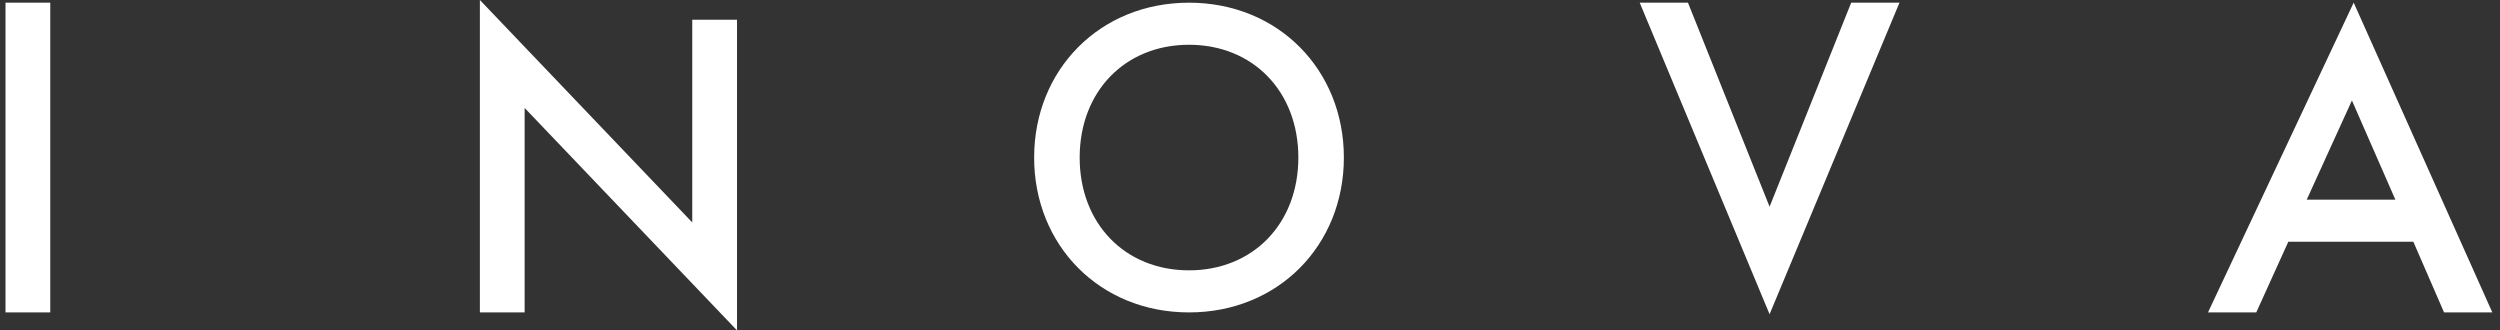 <svg width="227" height="30" viewBox="0 0 227 30" fill="none" xmlns="http://www.w3.org/2000/svg">
<rect x="0" y="0" width="227" height="30" fill="#333333" stroke="none"/>
<g clip-path="url(#clip0_3002_2910)">
<path d="M4.564 0.244H0.5V28.367H4.564V0.244Z" fill="white" style="fill:white;fill-opacity:1;"></path>
<path d="M47.637 28.367H43.573V0L62.857 20.198V1.794H66.921V30L47.637 9.802V28.367Z" fill="white" style="fill:white;fill-opacity:1;"></path>
<path d="M107.962 28.367C99.856 28.367 93.9 22.271 93.9 14.306C93.9 6.341 99.859 0.244 107.962 0.244C116.065 0.244 122.023 6.341 122.023 14.306C122.023 22.271 116.068 28.367 107.962 28.367ZM107.962 4.064C102.167 4.064 98.034 8.29 98.034 14.306C98.034 20.322 102.167 24.547 107.962 24.547C113.757 24.547 117.89 20.322 117.89 14.306C117.89 8.29 113.757 4.064 107.962 4.064Z" fill="white" style="fill:white;fill-opacity:1;"></path>
<path d="M148.885 0.244H153.268L160.678 18.77L168.088 0.244H172.472L160.678 28.531L148.885 0.244Z" fill="white" style="fill:white;fill-opacity:1;"></path>
<path d="M213.714 0.239L200.486 28.367H204.869L207.778 21.952H219.132L221.92 28.367H226.303L213.714 0.239ZM209.451 18.129L213.555 9.123L217.499 18.129H209.451Z" fill="white" style="fill:white;fill-opacity:1;"></path>
</g>
<defs>
<clipPath id="clip0_3002_2910">
<rect width="225.803" height="30" fill="white" style="fill:white;fill-opacity:1;" transform="translate(0.5)"></rect>
</clipPath>
</defs>
</svg>
